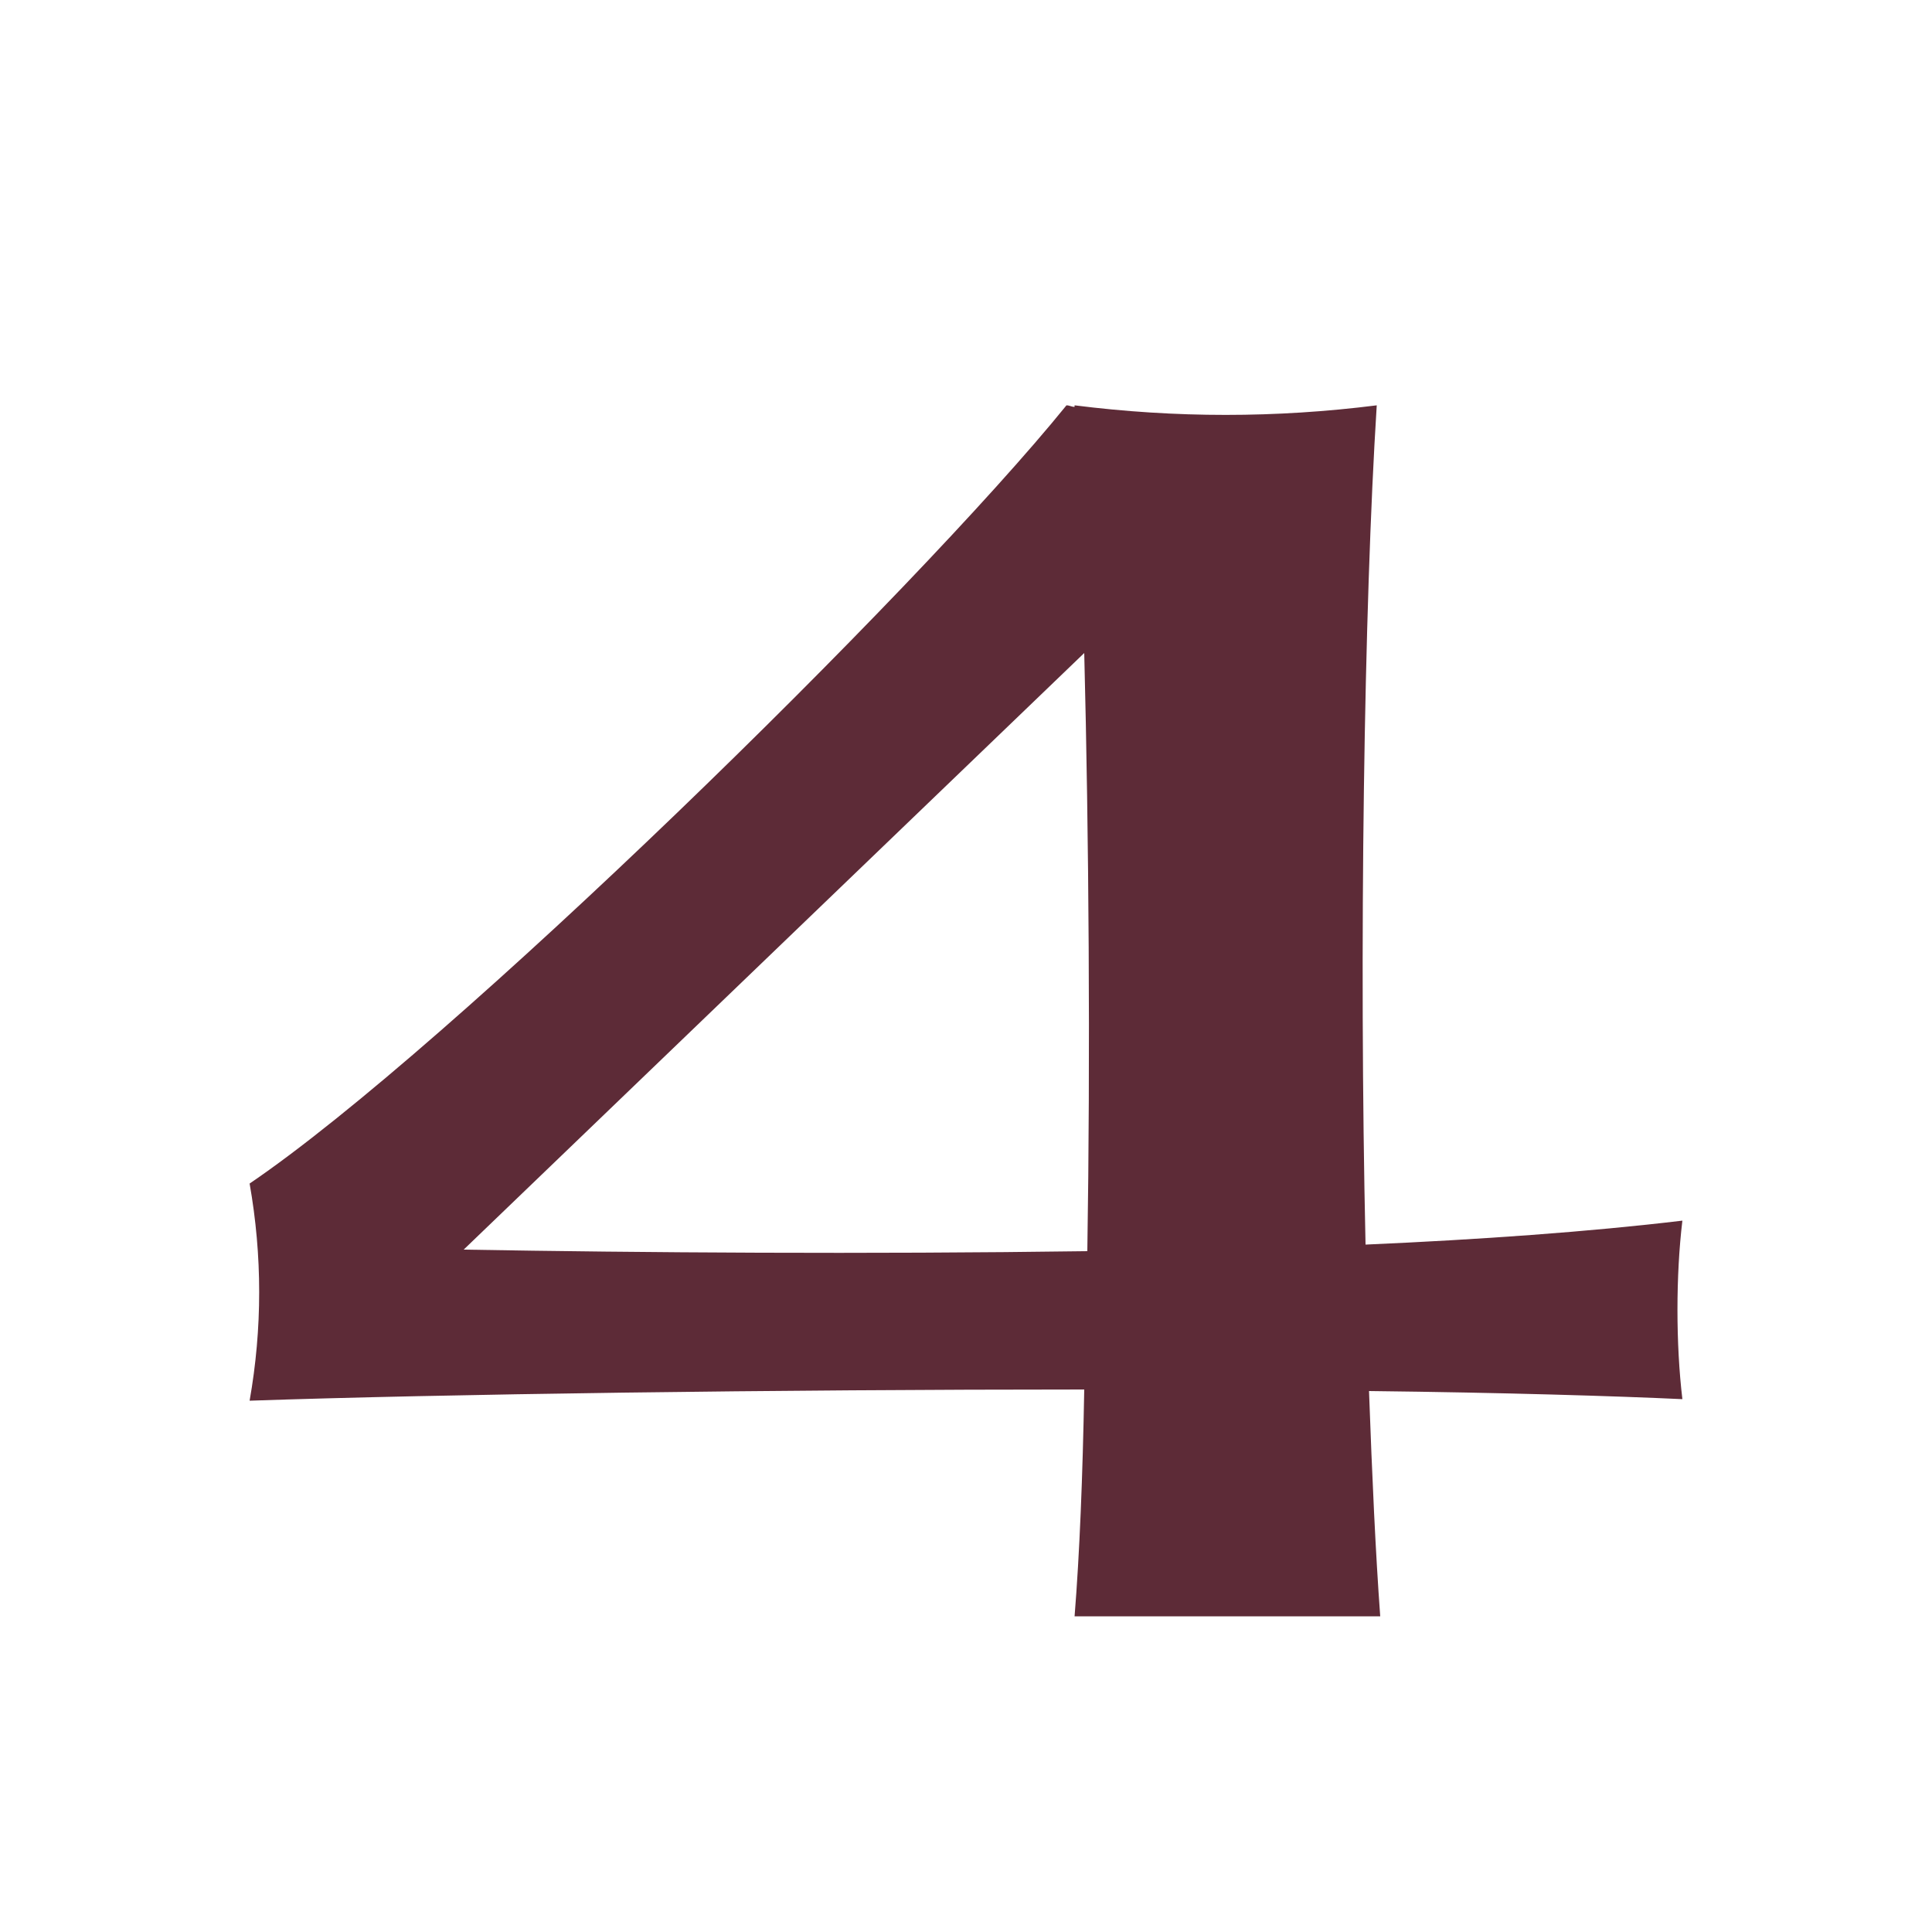 <?xml version="1.0" encoding="UTF-8"?> <svg xmlns="http://www.w3.org/2000/svg" id="katman_2" width="50" height="50" viewBox="0 0 50 50"><defs><style>.cls-1{fill:#5d2b37;}</style></defs><path class="cls-1" d="M43.54,36.21c-1.71-.08-4.62-.17-8.11-.21,.08,2.21,.17,4.2,.29,5.83h-7.91c.13-1.62,.21-3.62,.25-5.87-7.95,0-16.68,.12-21.6,.29,.33-1.87,.33-3.75,0-5.62,5.16-3.5,17.23-15.31,21.14-20.14,.08,0,.13,.04,.21,.04v-.04c2.62,.33,5.2,.33,7.82,0-.33,5.2-.46,14.11-.29,21.72,2.95-.13,5.78-.33,8.2-.62-.17,1.41-.17,3.2,0,4.62Zm-15.4-3.83c.08-5.08,.04-10.74-.08-15.48l-16.06,15.44c4.62,.08,10.4,.12,16.15,.04Z"></path></svg> 
